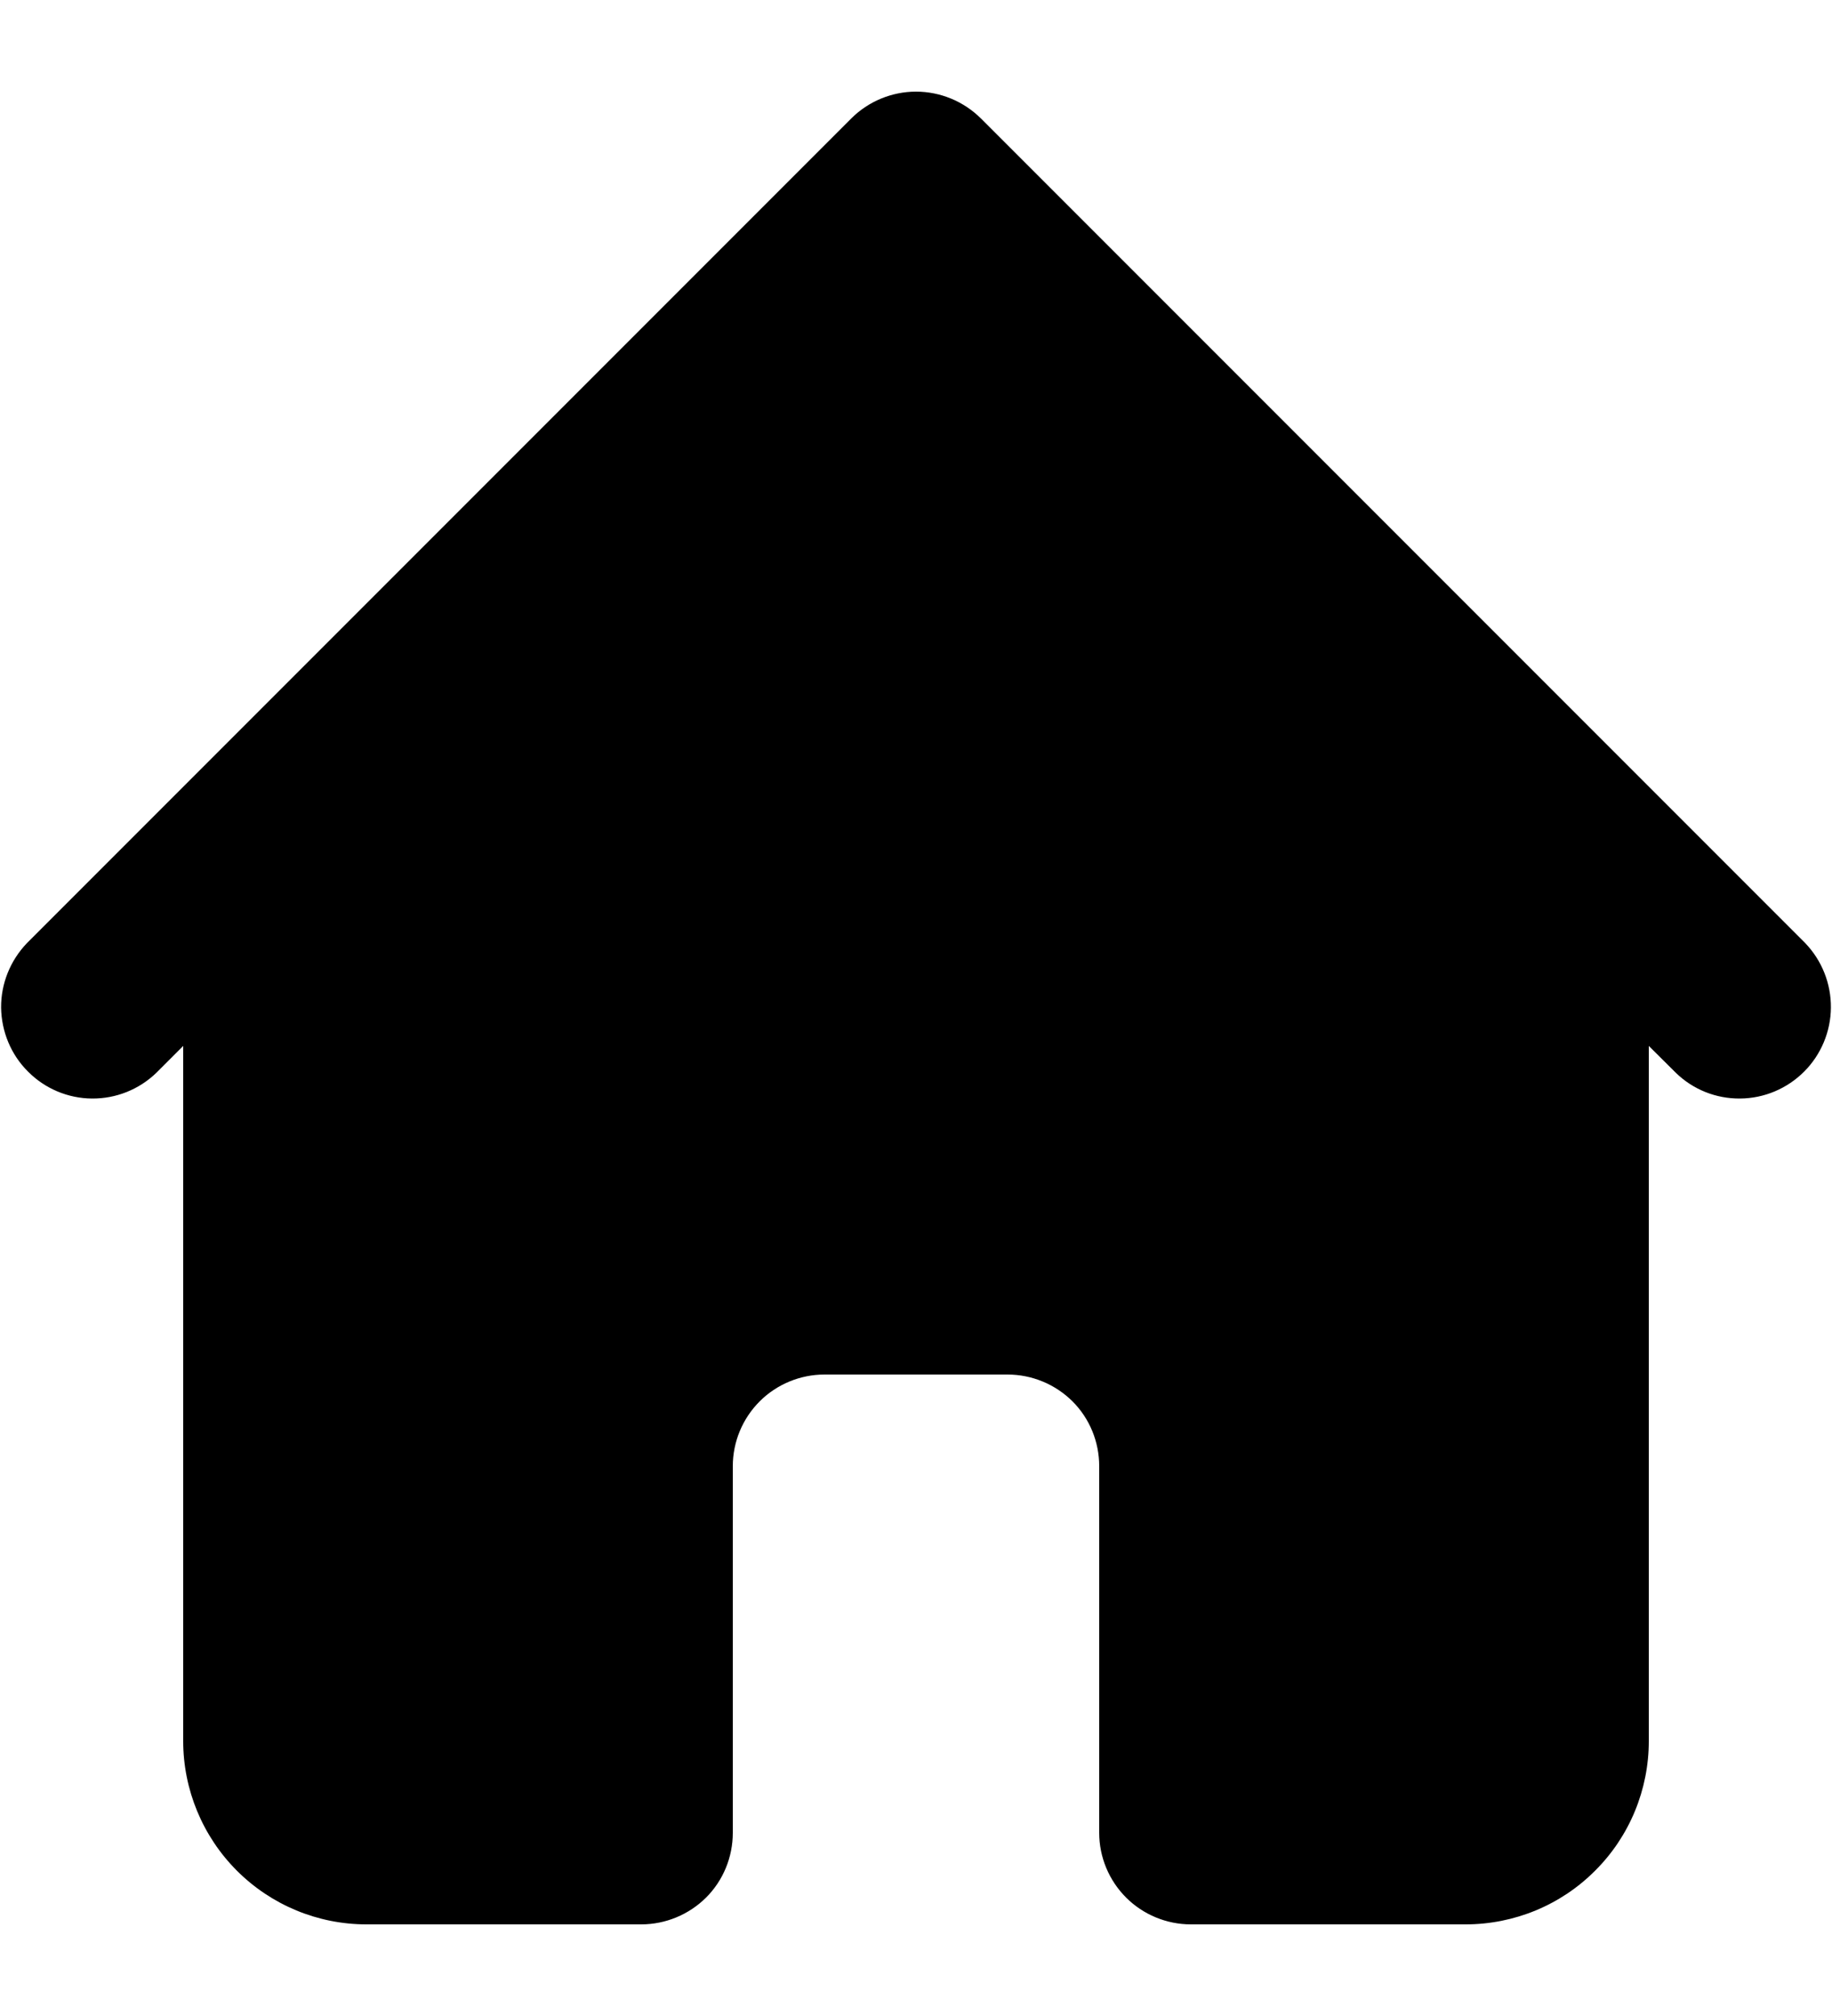 <svg width="10" height="11" viewBox="0 0 10 11" fill="none" xmlns="http://www.w3.org/2000/svg">
<path d="M9.854 5.146L8.854 4.146L5.354 0.646C5.26 0.553 5.133 0.5 5 0.5C4.868 0.5 4.74 0.553 4.647 0.646L1.147 4.146L0.147 5.146C0.056 5.241 0.005 5.367 0.006 5.498C0.008 5.629 0.06 5.755 0.153 5.847C0.245 5.94 0.371 5.993 0.502 5.994C0.633 5.995 0.759 5.945 0.854 5.853L1 5.707V9.5C1 9.765 1.106 10.02 1.293 10.207C1.481 10.395 1.735 10.5 2 10.5H3.5C3.633 10.5 3.76 10.447 3.854 10.354C3.948 10.26 4 10.133 4 10V8C4 7.867 4.053 7.74 4.147 7.646C4.24 7.553 4.368 7.5 4.5 7.5H5.5C5.633 7.5 5.76 7.553 5.854 7.646C5.948 7.74 6 7.867 6 8V10C6 10.133 6.053 10.26 6.147 10.354C6.24 10.447 6.368 10.5 6.5 10.5H8C8.265 10.5 8.52 10.395 8.707 10.207C8.895 10.02 9 9.765 9 9.5V5.707L9.147 5.853C9.241 5.945 9.367 5.995 9.498 5.994C9.63 5.993 9.755 5.94 9.848 5.847C9.94 5.755 9.993 5.629 9.994 5.498C9.995 5.367 9.945 5.241 9.854 5.146Z" fill="black"/>
</svg>
